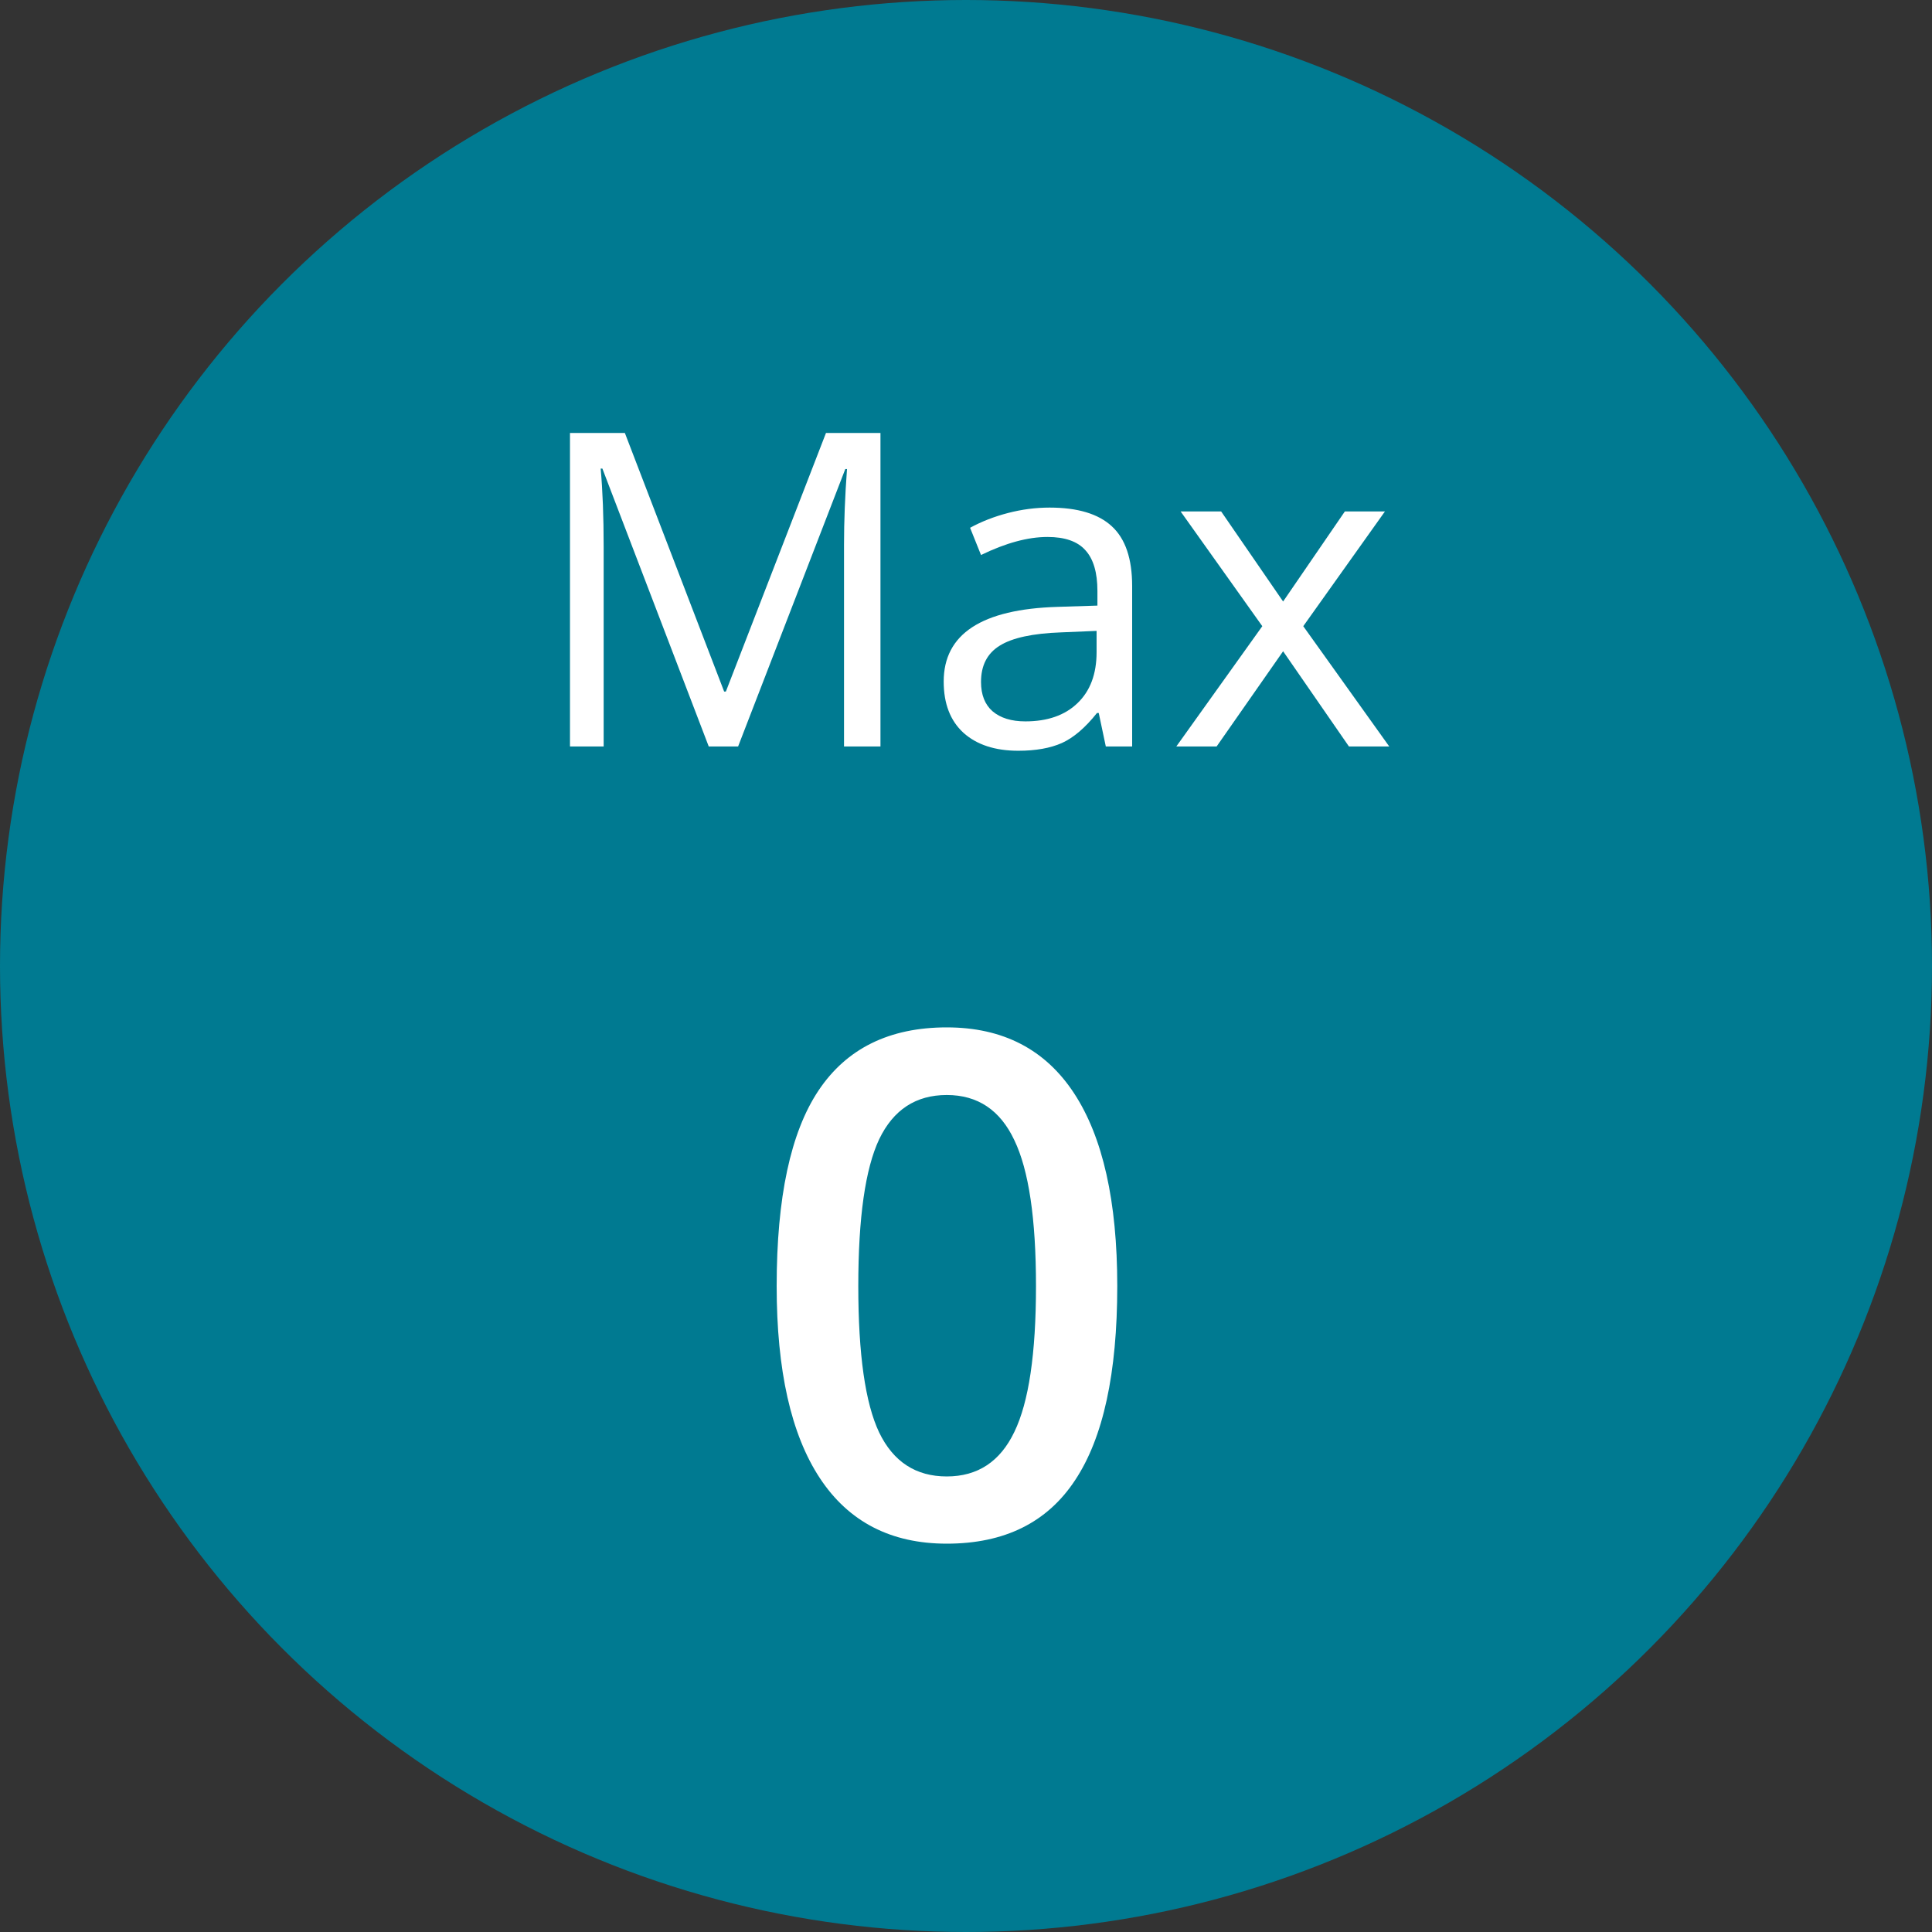 <svg width="44" height="44" viewBox="0 0 44 44" fill="none" xmlns="http://www.w3.org/2000/svg">
<rect x="0" y="0" width="44" height="44" fill="#333333" stroke="none"/>
<circle cx="22" cy="22" r="22" fill="#007A91"/>
<path d="M16.141 17L13.719 10.672H13.68C13.725 11.173 13.748 11.769 13.748 12.459V17H12.981V9.861H14.231L16.492 15.75H16.531L18.811 9.861H20.052V17H19.222V12.4C19.222 11.873 19.244 11.3 19.29 10.682H19.251L16.81 17H16.141ZM25.184 17L25.023 16.238H24.983C24.716 16.574 24.45 16.801 24.183 16.922C23.919 17.039 23.588 17.098 23.191 17.098C22.661 17.098 22.244 16.961 21.941 16.688C21.642 16.414 21.492 16.025 21.492 15.521C21.492 14.44 22.356 13.873 24.085 13.821L24.993 13.792V13.46C24.993 13.04 24.902 12.731 24.72 12.532C24.541 12.33 24.253 12.229 23.855 12.229C23.41 12.229 22.905 12.366 22.342 12.64L22.093 12.02C22.356 11.876 22.645 11.764 22.957 11.683C23.273 11.601 23.588 11.56 23.904 11.56C24.542 11.56 25.014 11.702 25.32 11.985C25.63 12.269 25.784 12.723 25.784 13.348V17H25.184ZM23.352 16.429C23.857 16.429 24.253 16.29 24.539 16.014C24.829 15.737 24.974 15.35 24.974 14.852V14.368L24.163 14.402C23.519 14.425 23.053 14.526 22.767 14.705C22.483 14.881 22.342 15.156 22.342 15.53C22.342 15.823 22.43 16.046 22.605 16.199C22.785 16.352 23.034 16.429 23.352 16.429ZM28.748 14.261L26.888 11.648H27.811L29.222 13.699L30.628 11.648H31.541L29.681 14.261L31.639 17H30.721L29.222 14.832L27.708 17H26.79L28.748 14.261Z" fill="white"/>
<path d="M25.445 29.289C25.445 31.273 25.125 32.747 24.484 33.711C23.849 34.675 22.875 35.156 21.562 35.156C20.292 35.156 19.328 34.659 18.672 33.664C18.016 32.669 17.688 31.211 17.688 29.289C17.688 27.273 18.005 25.789 18.641 24.836C19.281 23.878 20.255 23.398 21.562 23.398C22.838 23.398 23.805 23.898 24.461 24.898C25.117 25.898 25.445 27.362 25.445 29.289ZM19.547 29.289C19.547 30.846 19.706 31.958 20.023 32.625C20.346 33.292 20.859 33.625 21.562 33.625C22.266 33.625 22.779 33.286 23.102 32.609C23.43 31.932 23.594 30.826 23.594 29.289C23.594 27.758 23.43 26.651 23.102 25.969C22.779 25.281 22.266 24.938 21.562 24.938C20.859 24.938 20.346 25.273 20.023 25.945C19.706 26.617 19.547 27.732 19.547 29.289Z" fill="white"/>
</svg>
